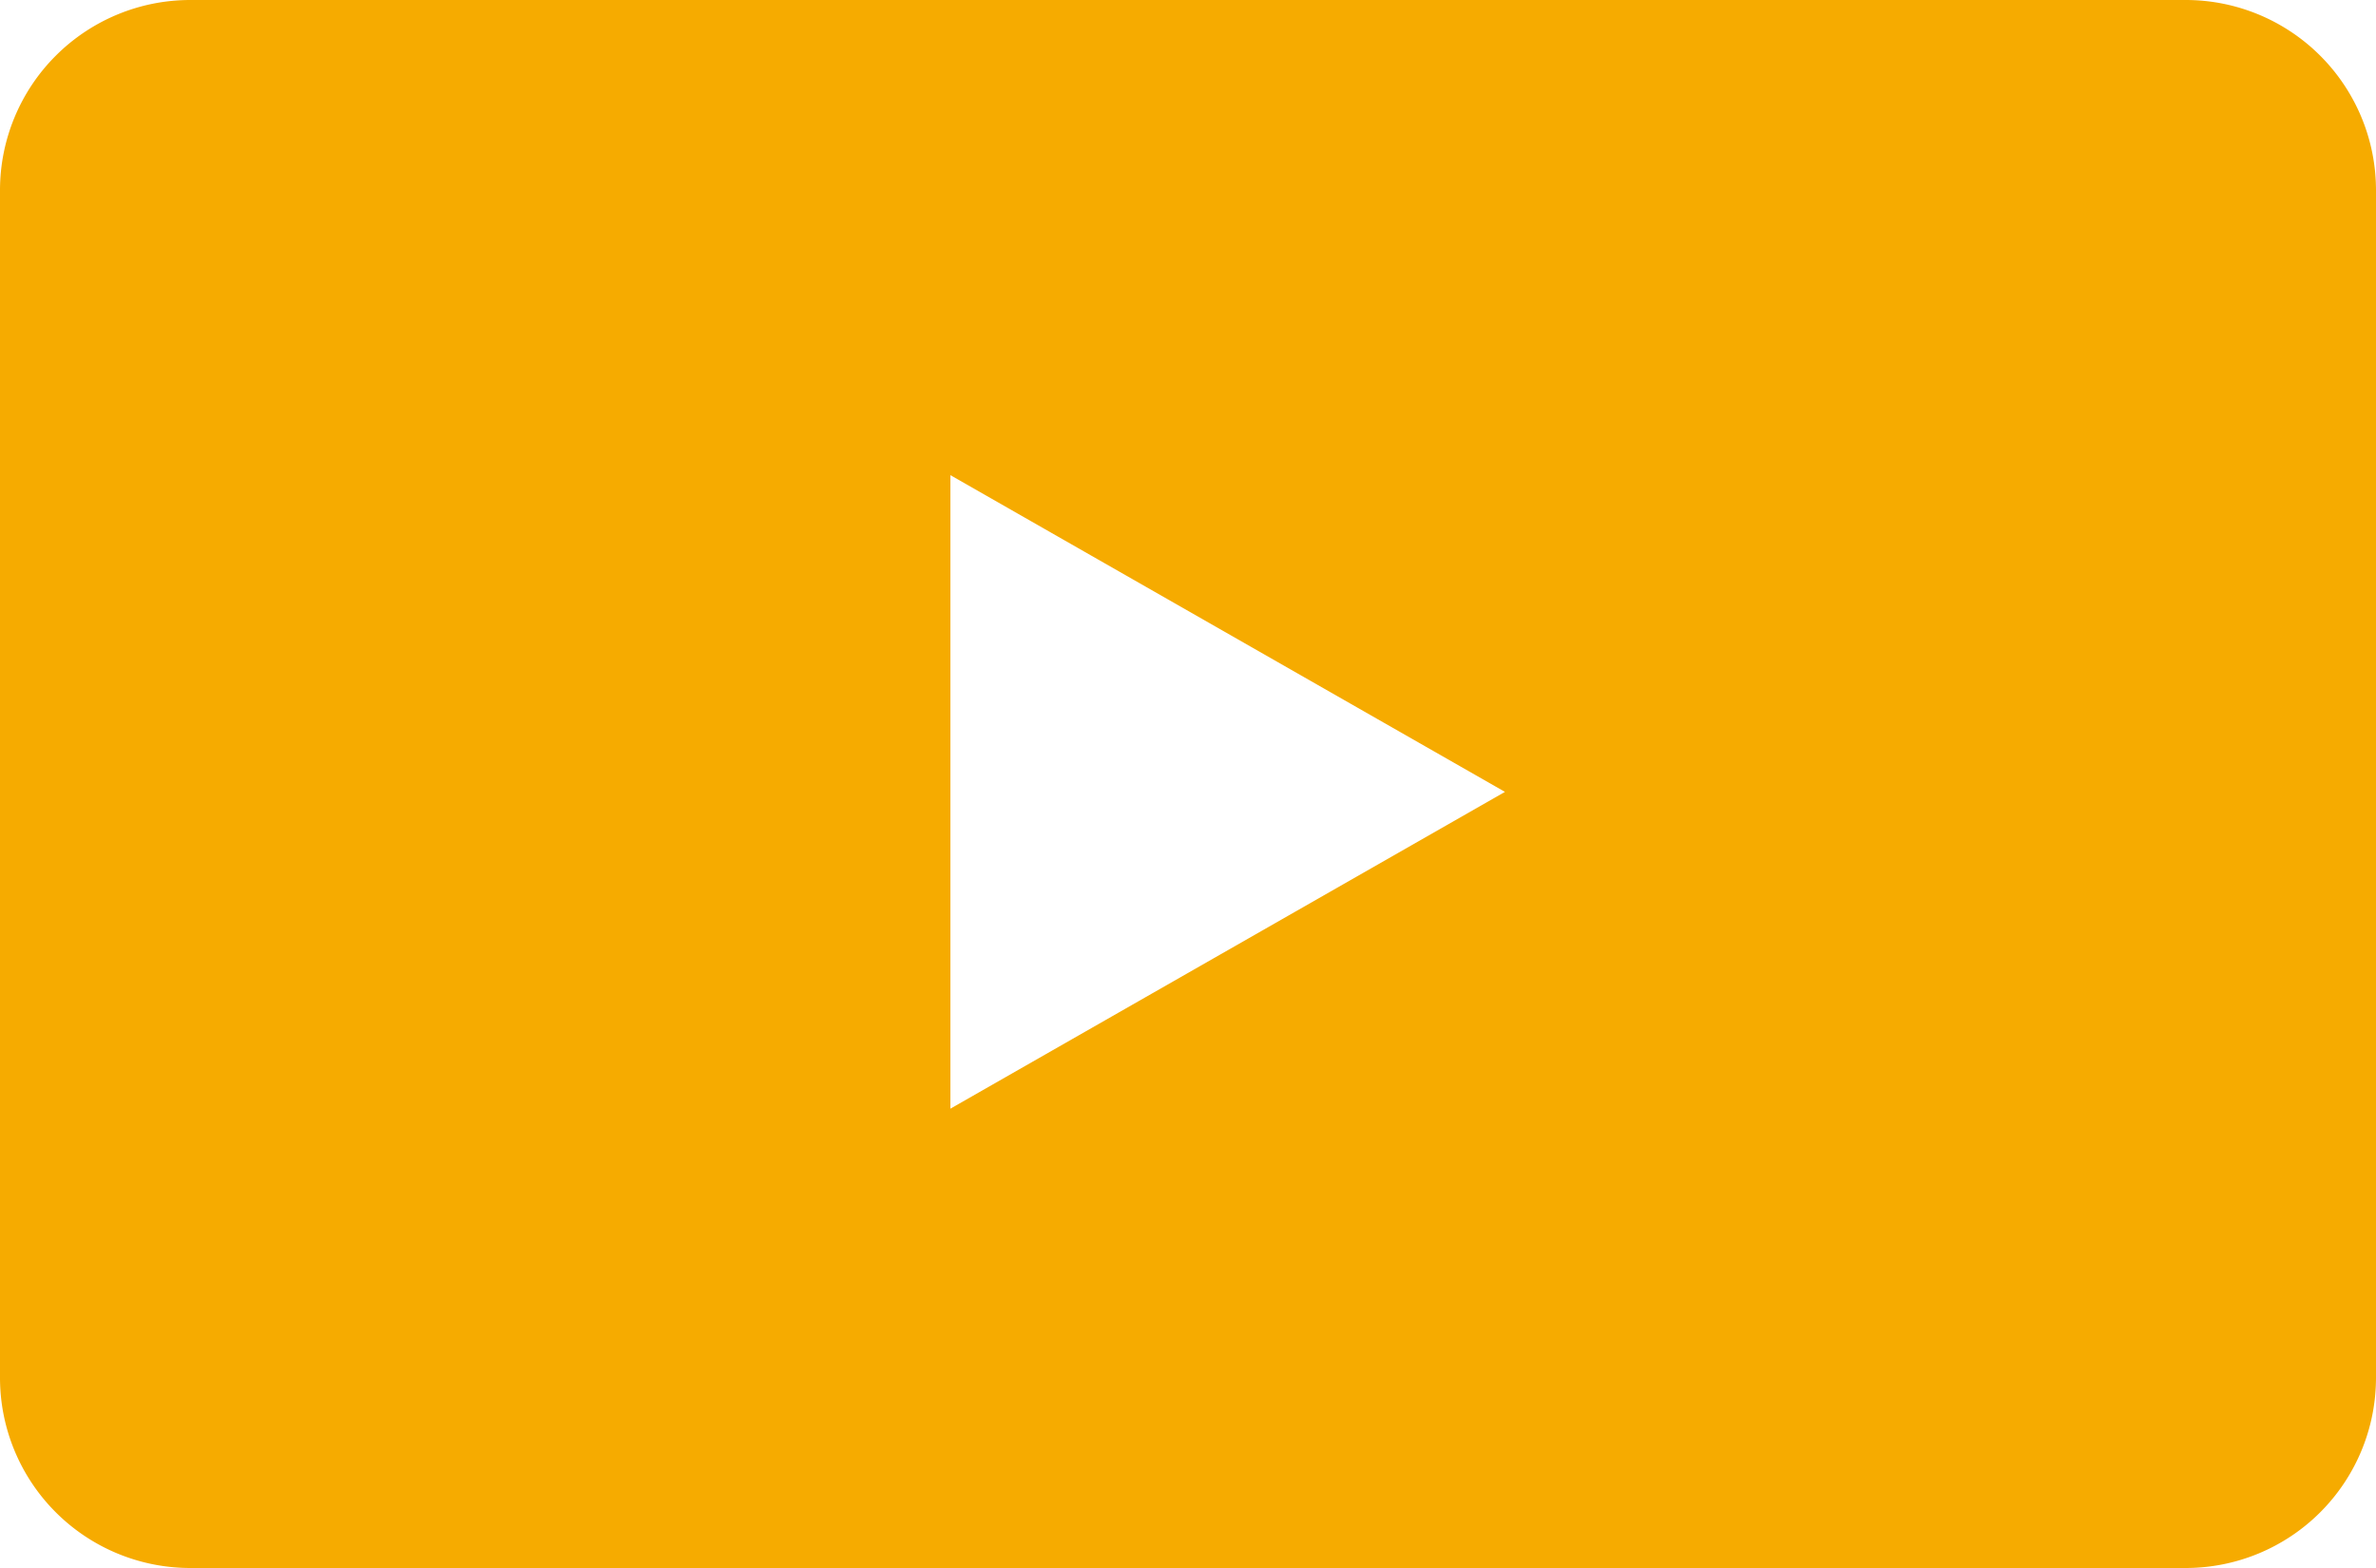 <svg xmlns="http://www.w3.org/2000/svg" width="50" height="32.999" viewBox="0 0 50 32.999">
  <path id="Subtraction_7" data-name="Subtraction 7" d="M20046,33h-42a4.005,4.005,0,0,1-4-4V4a4.005,4.005,0,0,1,4-4h42a4.005,4.005,0,0,1,4,4V29A4.005,4.005,0,0,1,20046,33Zm-26-23h0V23.333l11.67-6.667L20020,10Z" transform="translate(-20000)" fill="#f6ab00"/>
</svg>
